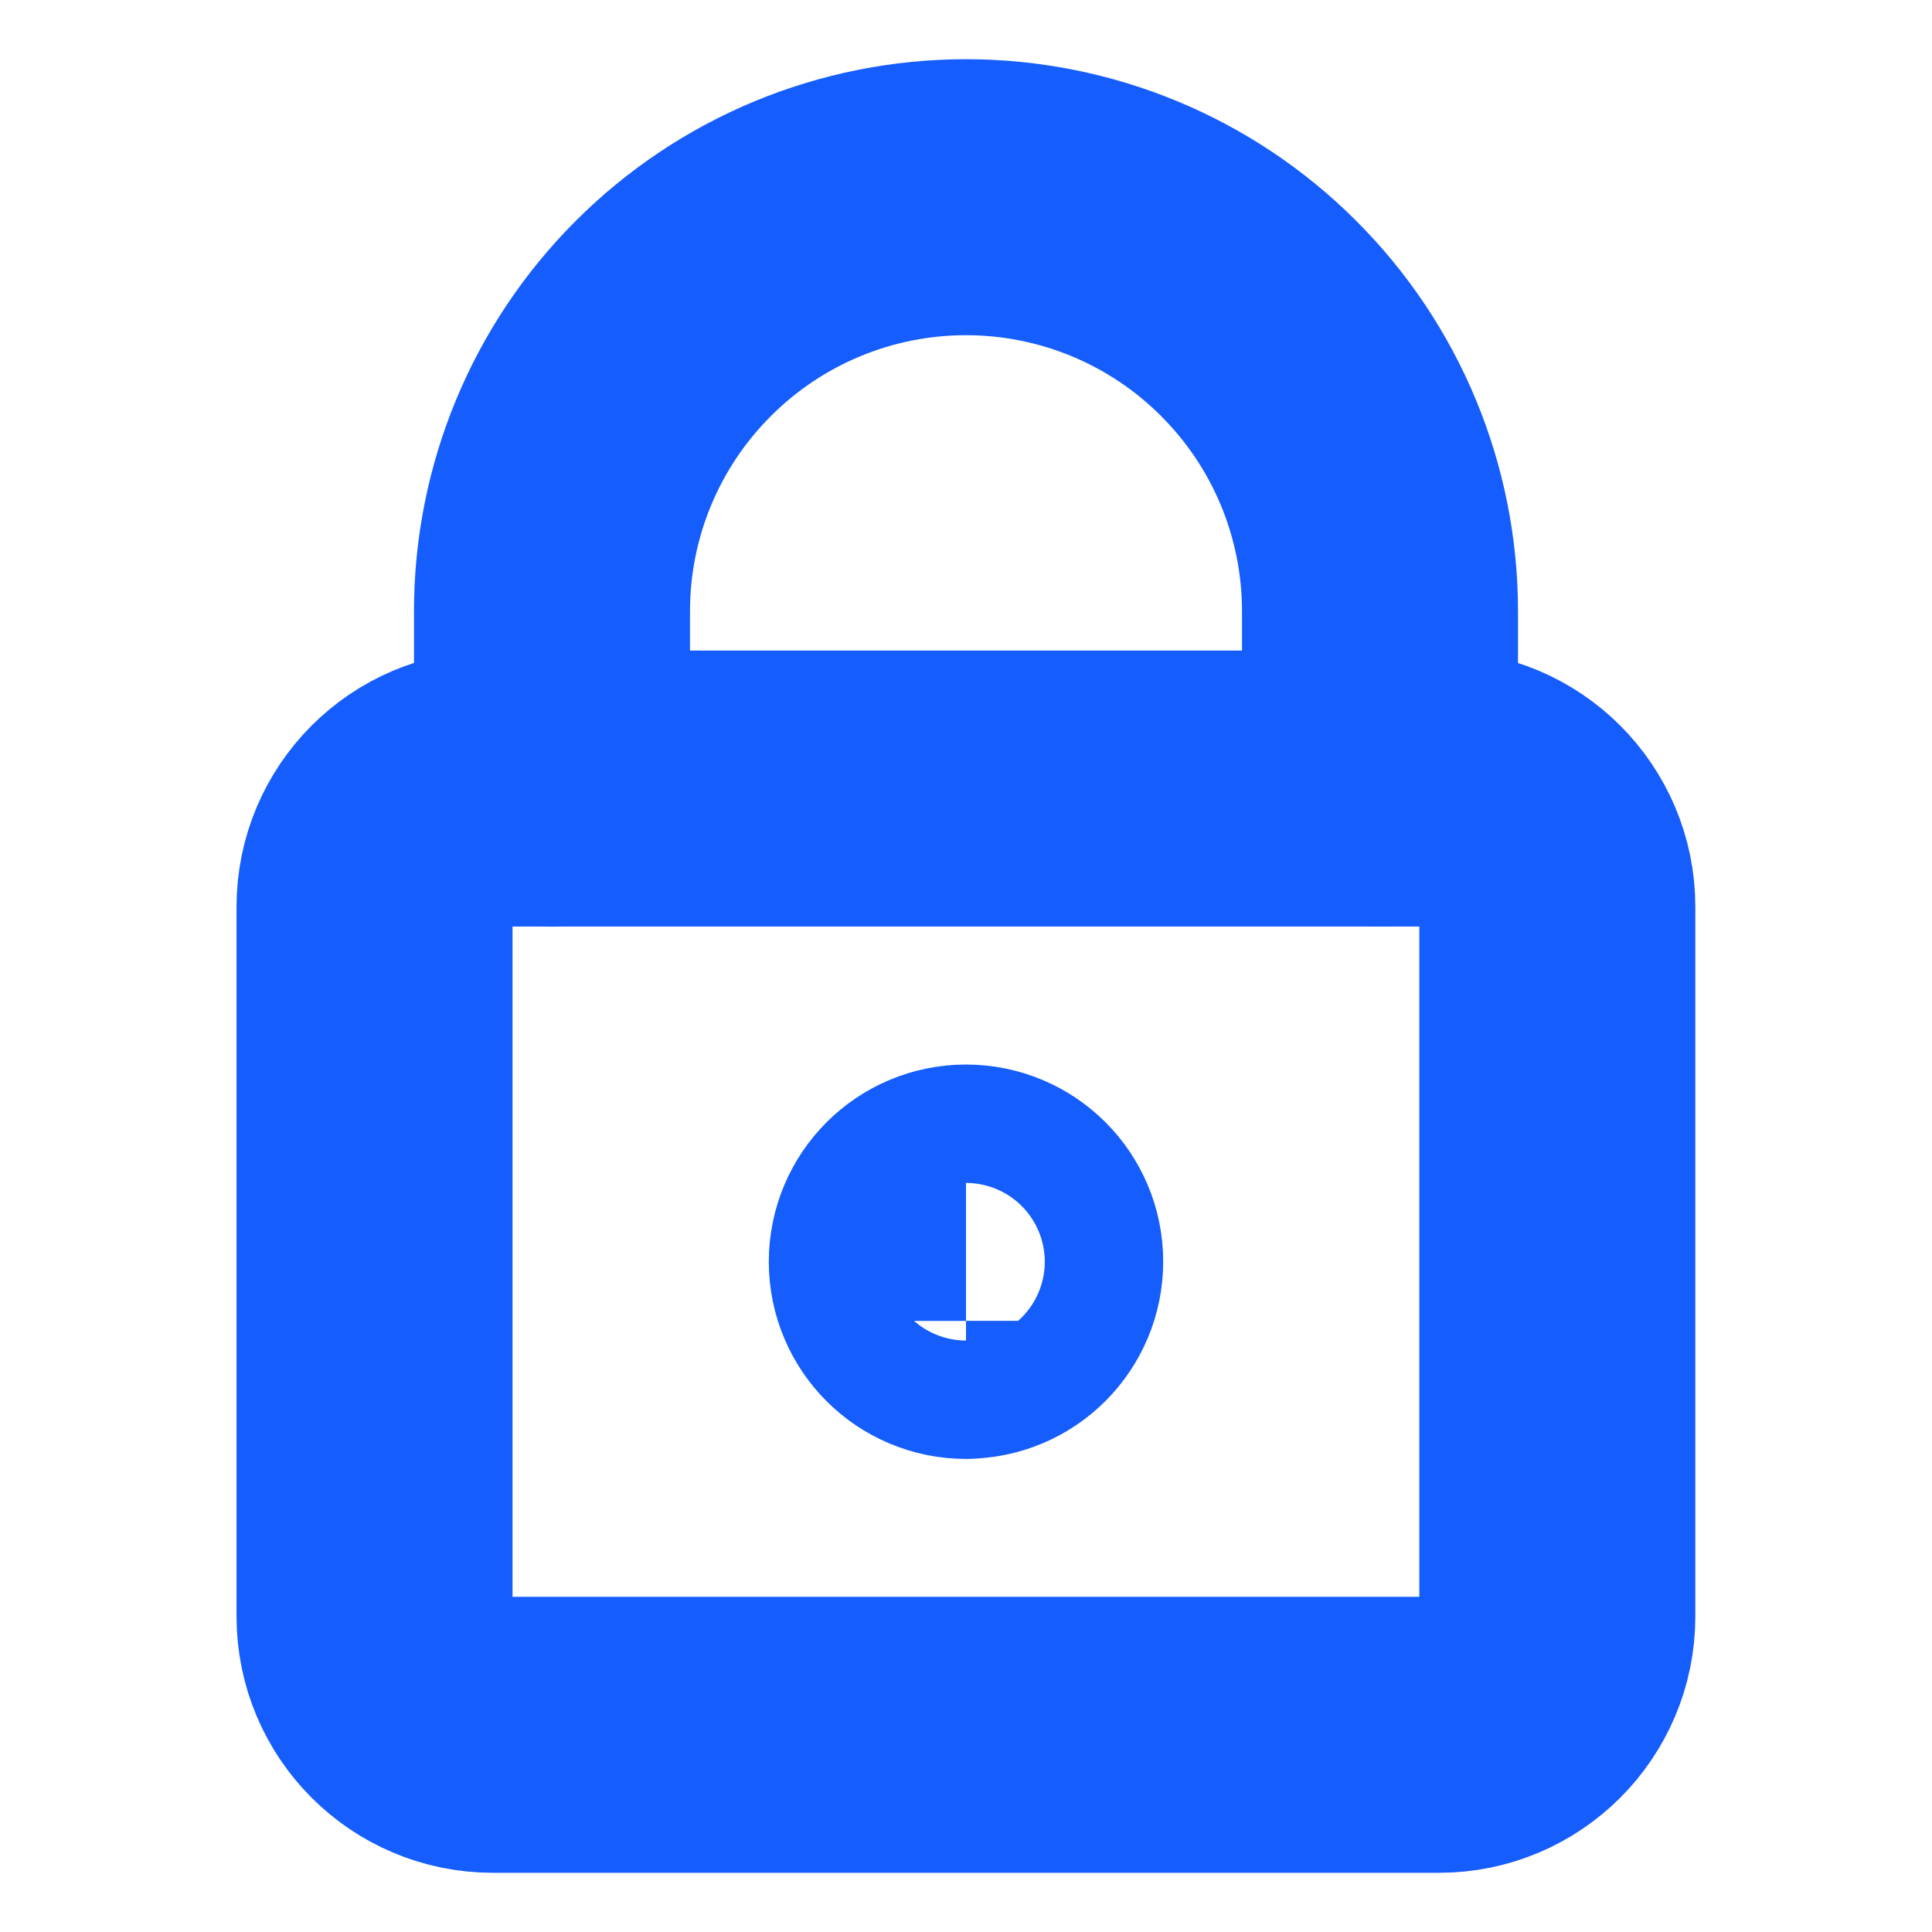 <svg xmlns="http://www.w3.org/2000/svg" fill="none" viewBox="-1 -1 14 14" id="Padlock-Square-1--Streamline-Core" height="14" width="14">
  <desc>
    Padlock Square 1 Streamline Icon: https://streamlinehq.com
  </desc>
  <g id="padlock-square-1--combination-combo-lock-locked-padlock-secure-security-shield-keyhole">
    <path id="Vector" stroke="#155dfc" stroke-linecap="round" stroke-linejoin="round" d="M9.429 4.714H2.571c-0.473 0 -0.857 0.384 -0.857 0.857v5.143c0 0.473 0.384 0.857 0.857 0.857h6.857c0.473 0 0.857 -0.384 0.857 -0.857v-5.143c0 -0.473 -0.384 -0.857 -0.857 -0.857Z" stroke-width="2"></path>
    <path id="Vector_2" stroke="#155dfc" stroke-linecap="round" stroke-linejoin="round" d="M9 4.714V3.429c0 -0.796 -0.316 -1.559 -0.879 -2.121C7.559 0.745 6.796 0.429 6 0.429c-0.796 0 -1.559 0.316 -2.121 0.879C3.316 1.87 3 2.633 3 3.429v1.286" stroke-width="2"></path>
    <path id="Vector_3" stroke="#155dfc" stroke-linecap="round" stroke-linejoin="round" d="M6 8.571c0.237 0 0.429 -0.192 0.429 -0.429S6.237 7.714 6 7.714s-0.429 0.192 -0.429 0.429 0.192 0.429 0.429 0.429Z" stroke-width="2"></path>
  </g>
</svg>